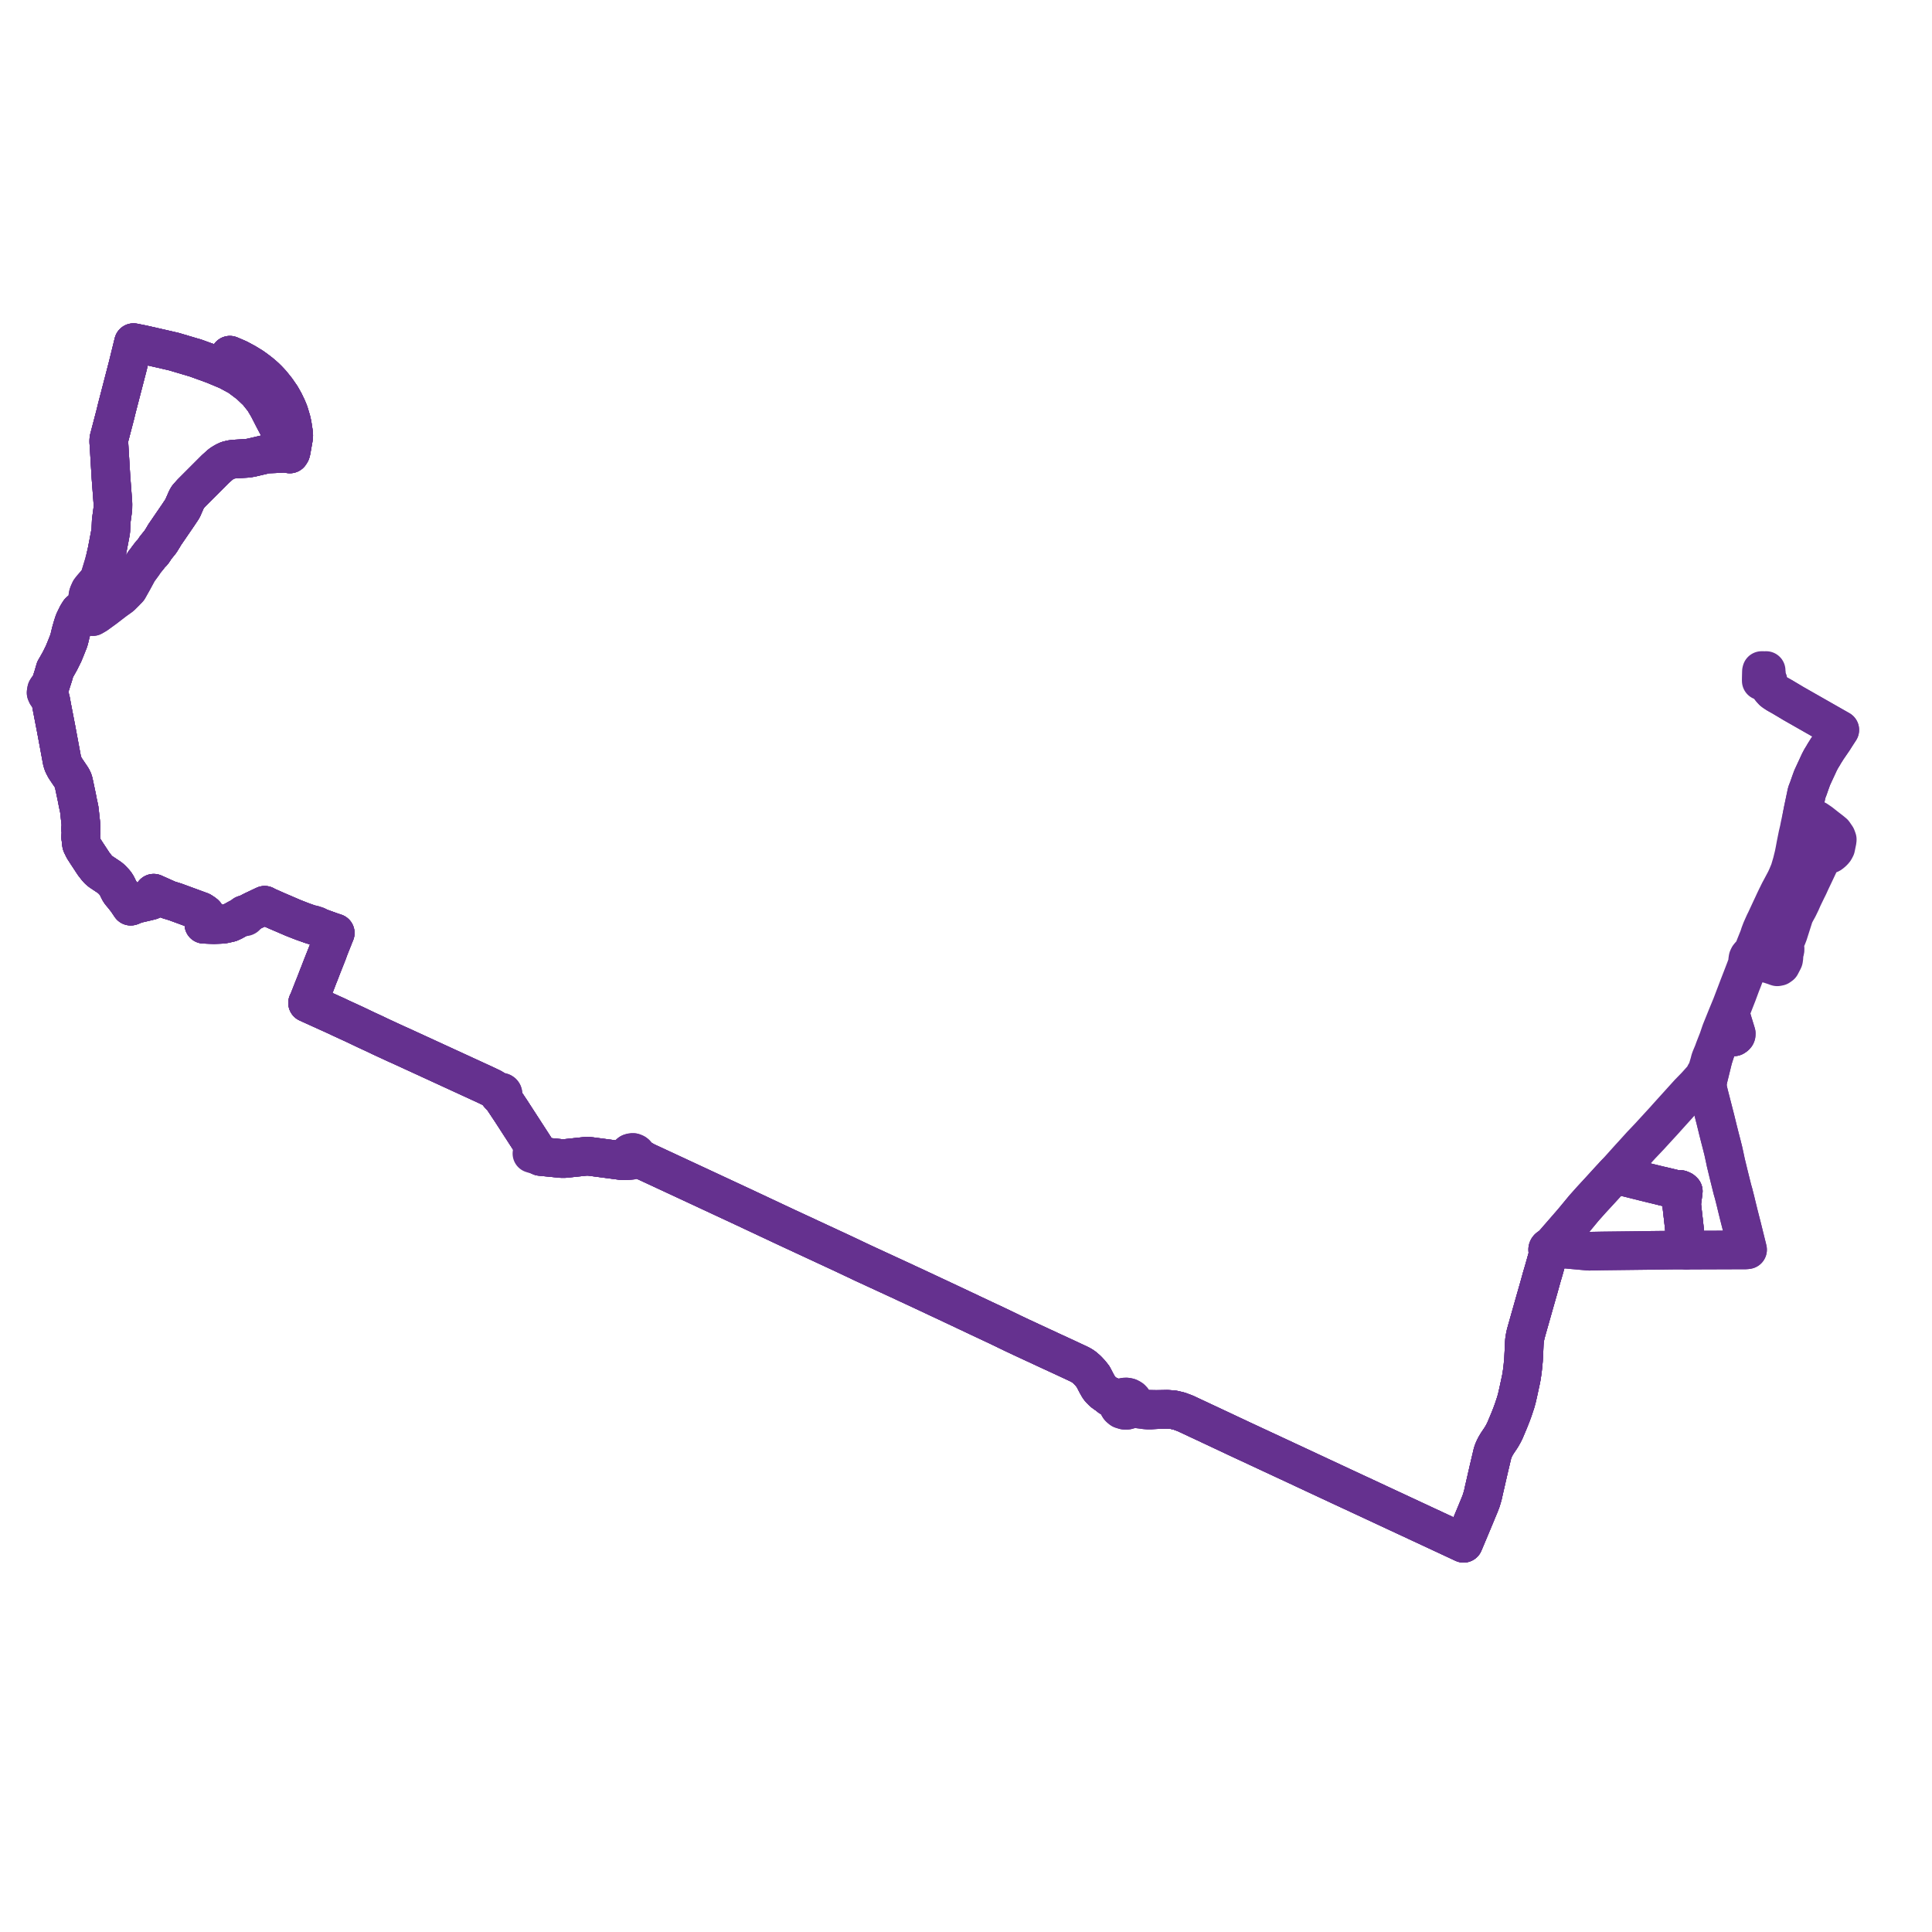    
<svg width="838.14" height="838.14" version="1.1"
     xmlns="http://www.w3.org/2000/svg">

  <title>Plan de ligne</title>
  <desc>Du 2023-09-04 au 9999-01-01</desc>

<path d='M 64.216 241.856 L 64.752 241.163 L 64.973 240.873 L 65.433 240.269 L 66.025 239.764 L 66.629 239.004 L 67.267 237.908 L 69.632 234.969 L 70.083 234.239 L 70.935 232.859 L 71.381 232.074 L 76.765 224.212 L 77.107 223.712 L 78.313 221.907 L 79.156 220.646 L 80.909 216.639 L 81.129 216.245 L 81.447 215.674 L 83.14 213.782 L 93.436 203.482 L 94.411 202.612 L 95.133 201.967 L 95.708 201.435 L 96.585 200.86 L 97.654 200.239 L 98.822 199.703 L 100.296 199.338 L 101.475 199.172 L 105.128 198.952 L 107.446 198.813 L 109.097 198.524 L 114.474 197.261 L 115.783 196.954 L 116.891 196.925 L 119.2 196.835 L 122.557 196.651 L 123.594 196.643 L 124.301 196.709 L 124.575 196.741 L 125.734 196.937 L 126.126 196.332 L 126.312 195.74 L 127.371 189.748 L 127.401 189.055 L 127.423 188.554 L 127.268 187.304 L 127.12 186.406 L 127.027 185.778 L 126.89 184.85 L 126.773 184.156 L 126.57 183.193 L 126.405 182.465 L 125.562 179.613 L 125.199 178.54 L 124.523 176.926 L 123.323 174.416 L 121.909 171.921 L 119.952 169.095 L 117.797 166.401 L 116.133 164.625 L 115.1 163.617 L 113.801 162.453 L 112.479 161.387 L 110.974 160.24 L 109.517 159.197 L 106.619 157.413 L 103.379 155.667 L 103.038 155.521 L 99.731 154.105 L 103.038 155.521 L 103.379 155.667 L 106.619 157.413 L 109.517 159.197 L 110.974 160.24 L 112.479 161.387 L 113.801 162.453 L 115.1 163.617 L 116.133 164.625 L 117.797 166.401 L 119.952 169.095 L 121.909 171.921 L 123.323 174.416 L 124.523 176.926 L 125.199 178.54 L 125.562 179.613 L 126.405 182.465 L 126.57 183.193 L 126.773 184.156 L 126.89 184.85 L 127.027 185.778 L 127.12 186.406 L 127.268 187.304 L 127.423 188.554 L 127.401 189.055 L 127.371 189.748 L 126.312 195.74 L 126.126 196.332 L 125.734 196.937 L 124.575 196.741 L 124.301 196.709 L 123.594 196.643 L 122.557 196.651 L 122.565 196.361 L 122.7 190.815 L 122.708 189.759 L 122.565 188.897 L 122.026 187.907 L 121.492 186.574 L 118.923 181.755 L 116.409 176.844 L 114.445 173.518 L 111.672 170.034 L 108.205 166.746 L 106.799 165.677 L 103.671 163.332 L 98.868 160.744 L 92.753 158.192 L 85.01 155.379 L 75.467 152.546 L 69.851 151.249 L 62.093 149.486 L 57.922 148.648 L 56.427 154.739 L 55.403 158.908 L 50.75 176.832 L 49.958 180.071 L 47.439 189.7 L 47.308 190.162 L 47.24 190.498 L 47.191 191.115 L 47.187 191.735 L 47.286 192.929 L 47.85 202.317 L 48.093 206.351 L 48.131 206.986 L 48.149 207.234 L 48.88 216.893 L 48.956 217.928 L 48.988 218.83 L 48.952 220.802 L 48.688 222.781 L 48.262 225.907 L 48.062 230.261 L 47.931 231.018 L 47.684 232.425 L 47.404 233.869 L 46.686 237.622 L 46.409 239.069 L 45.807 241.702 L 45.143 244.171 L 45.006 244.71 L 44.884 245.114 L 43.67 249.111 L 43.465 249.849 L 43.137 250.624 L 42.506 252.112 L 41.505 253.171 L 39.932 254.993 L 39.056 256.102 L 38.365 257.629 L 38.172 258.334 L 38.098 258.966 L 38.002 260.015 L 37.81 260.742 L 37.571 261.791 L 37.198 262.447 L 37.044 262.718 L 36.037 263.888 L 35.656 264.329 L 35.047 264.804 L 34.576 265.254 L 34.456 265.341 L 34.072 265.946 L 33.811 266.359 L 33.6 266.691 L 32.909 268.085 L 32.258 269.43 L 31.994 270.116 L 31.388 272.016 L 30.883 273.798 L 30.742 274.294 L 30.23 276.438 L 30.125 276.877 L 30.072 277.098 L 30.043 277.198 L 29.922 277.625 L 29.84 277.912 L 29.813 278.008 L 28.752 280.691 L 27.842 282.927 L 27.603 283.515 L 26.021 286.702 L 25.496 287.645 L 25.28 288.028 L 24.871 288.76 L 23.913 290.414 L 23.157 293.038 L 21.816 297.236 L 21.772 297.4 L 20.65 298.573 L 20.355 299.034 L 20.219 299.245 L 20.086 299.816 L 20 300.522 L 20.162 300.843 L 20.311 301.234 L 21.13 302.323 L 21.711 302.944 L 21.995 303.843 L 22.586 307.073 L 23.449 311.533 L 24.251 315.673 L 24.392 316.401 L 26.932 330.042 L 27.251 331.138 L 27.598 331.909 L 28.316 333.265 L 31.033 337.292 L 31.511 338.153 L 31.875 339.07 L 33.221 345.43 L 33.574 347.165 L 33.718 347.989 L 33.948 349.06 L 34.074 349.622 L 34.236 350.394 L 34.432 351.389 L 34.448 351.641 L 34.48 351.932 L 35.056 357.165 L 35.076 357.525 L 35.067 358.439 L 35.146 358.612 L 35.148 358.834 L 35.149 359.075 L 34.977 359.307 L 34.981 359.592 L 34.986 359.873 L 35.061 360.075 L 35.106 361.799 L 34.99 362.674 L 34.999 363.285 L 35.087 363.547 L 35.14 364.193 L 35.27 365.753 L 35.425 366.342 L 36.312 368.145 L 37.428 369.885 L 38.842 372.034 L 39.183 372.554 L 40.655 374.791 L 42.136 376.692 L 42.83 377.421 L 43.598 378.069 L 47.543 380.7 L 48.379 381.382 L 49.833 382.942 L 50.327 383.621 L 50.749 384.332 L 51.42 385.745 L 51.958 386.773 L 52.522 387.521 L 52.695 387.719 L 53.025 388.092 L 54.941 390.5 L 56.701 393.104 L 57.071 393 L 58.709 392.244 L 63.795 391.065 L 65.509 390.635 L 65.809 390.474 L 66.083 390.256 L 66.338 389.905 L 66.448 389.556 L 66.68 387.495 L 73.172 390.399 L 74.442 390.771 L 76.082 391.282 L 87.231 395.375 L 88.628 396.293 L 89.046 396.68 L 89.103 397.239 L 88.87 398.624 L 88.573 400.488 L 88.435 400.949 L 90.91 401.049 L 92.779 401.105 L 94.463 401.049 L 95.981 400.992 L 96.609 400.921 L 97.278 400.845 L 99.827 400.259 L 101.136 399.658 L 103.456 398.371 L 104.939 397.717 L 105.324 397.566 L 105.648 397.423 L 105.727 397.541 L 105.841 397.637 L 105.981 397.704 L 106.137 397.737 L 106.299 397.734 L 106.453 397.694 L 106.589 397.621 L 106.697 397.521 L 106.772 397.394 L 106.801 397.254 L 106.783 397.112 L 106.719 396.981 L 106.614 396.87 L 106.826 396.683 L 107.297 396.392 L 109.961 395.018 L 110.778 394.644 L 114.276 392.986 L 114.825 392.725 L 115.754 393.232 L 118.937 394.637 L 120.098 395.16 L 123.042 396.413 L 127.12 398.174 L 127.192 398.206 L 130.976 399.687 L 131.18 399.764 L 133.091 400.44 L 134.835 401.054 L 135.289 401.213 L 137.613 401.985 L 140.342 402.969 L 143.918 404.258 L 145.431 404.749 L 145.279 405.113 L 144.92 405.971 L 144.49 407.088 L 142.912 411.017 L 142.066 413.346 L 141.597 414.529 L 140.116 418.266 L 139.782 419.11 L 138.447 422.577 L 138.141 423.311 L 136.915 426.506 L 136.857 426.656 L 135.949 428.91 L 134.097 433.633 L 133.864 434.321 L 133.439 435.084 L 134.2 435.413 L 134.638 435.624 L 135.198 435.878 L 137.423 436.886 L 142.61 439.236 L 146.189 440.858 L 147.679 441.576 L 148.526 441.965 L 153.803 444.39 L 155.098 445.008 L 159.086 446.91 L 160.105 447.375 L 161.842 448.18 L 162.617 448.537 L 165.314 449.831 L 169.341 451.693 L 172.144 452.989 L 173.606 453.632 L 173.833 453.736 L 181.317 457.172 L 183.766 458.296 L 185.7 459.187 L 186.272 459.451 L 187.579 460.053 L 188.935 460.676 L 192.452 462.293 L 201.112 466.275 L 210.63 470.654 L 213.537 472.053 L 214.312 472.563 L 215.678 473.667 L 216.388 474.46 L 216.403 474.699 L 216.504 474.923 L 216.684 475.108 L 216.922 475.238 L 217.197 475.299 L 217.915 476.275 L 221.169 481.17 L 221.774 482.076 L 223.61 484.916 L 224.875 486.873 L 225.238 487.435 L 225.748 488.226 L 226.25 488.993 L 230.616 495.741 L 231.884 497.701 L 233.619 500.382 L 234.144 501.194 L 234.466 501.687 L 243.635 502.599 L 245.083 502.59 L 250.839 501.976 L 253.92 501.647 L 255.152 501.605 L 256.411 501.734 L 258.552 502.017 L 263.539 502.676 L 269.586 503.475 L 271.285 503.493 L 272.852 503.498 L 273.741 503.393 L 274.821 502.918 L 275.286 502.834 L 275.609 502.677 L 276.747 502.905 L 279.902 503.836 L 285.84 506.596 L 290.803 508.903 L 305.088 515.548 L 323.297 524.034 L 341.444 532.557 L 365.657 543.799 L 374.415 547.951 L 392.684 556.382 L 393.035 556.565 L 396.408 558.116 L 412.735 565.772 L 422.583 570.42 L 426.976 572.493 L 432.845 575.243 L 439.259 578.347 L 443.051 580.139 L 456.624 586.441 L 460.545 588.231 L 461.374 588.607 L 462.646 589.204 L 468.743 592.071 L 470.156 592.965 L 471.609 594.225 L 472.964 595.652 L 474.217 597.227 L 475.705 600.089 L 476.672 601.81 L 477.211 602.535 L 478.523 603.862 L 479.984 604.914 L 480.59 605.225 L 481.366 606.036 L 484.069 607.664 L 484.582 608.038 L 485.051 608.385 L 484.99 608.898 L 485.038 609.412 L 485.192 609.911 L 485.56 610.53 L 486.092 611.056 L 486.557 611.389 L 487.818 611.776 L 488.944 611.783 L 490.011 611.479 L 490.471 611.245 L 491.034 611.162 L 491.806 611.06 L 492.302 611.038 L 492.903 611.09 L 494.538 611.328 L 496.953 611.642 L 497.806 611.725 L 499.125 611.741 L 503.018 611.443 L 506.388 611.38 L 508.769 611.552 L 509.228 611.618 L 511.623 612.192 L 514.213 613.16 L 526.778 619.044 L 538.354 624.488 L 561.882 635.443 L 581.797 644.745 L 591.588 649.297 L 622.726 663.807 L 633.476 668.817 L 634.927 669.493 L 635.436 668.282 L 635.487 668.16 L 636.722 665.22 L 637.889 662.442 L 640.036 657.303 L 641.15 654.597 L 641.839 652.954 L 642.53 651.167 L 643.024 649.555 L 643.396 648.175 L 643.792 646.32 L 644.089 645.063 L 644.433 643.563 L 645.821 637.492 L 647.495 630.412 L 647.878 629.293 L 648.336 628.295 L 648.748 627.47 L 649.498 626.201 L 651.307 623.498 L 652.167 621.997 L 652.877 620.58 L 654.254 617.303 L 654.725 616.18 L 655.746 613.597 L 656.461 611.635 L 657.533 608.411 L 658.06 606.507 L 658.665 603.842 L 659.839 598.423 L 660.082 597.121 L 660.127 596.814 L 660.426 594.801 L 660.656 592.805 L 660.928 589.902 L 661.117 586.202 L 661.247 583.077 L 661.357 581.543 L 661.594 580.066 L 661.887 578.681 L 662.402 576.828 L 665.83 564.718 L 667.584 558.58 L 668.807 554.17 L 669.71 551.11 L 670.887 546.932 L 671.175 545.907 L 671.538 544.712 L 671.759 544.143 L 672.008 543.618 L 672.269 543.207 L 672.575 543.273 L 672.892 543.278 L 673.2 543.22 L 673.485 543.104 L 673.724 542.938 L 673.912 542.731 L 674.039 542.494 L 674.099 542.238 L 674.088 541.978 L 674.006 541.726 L 673.858 541.495 L 673.651 541.3 L 673.397 541.15 L 673.109 541.053 L 673.411 540.267 L 673.774 539.759 L 679.289 533.426 L 682.203 530.07 L 682.65 529.537 L 686.502 524.878 L 686.935 524.356 L 686.935 524.356 L 687.205 524.034 L 690.388 520.467 L 694.076 516.467 L 696.007 514.353 L 696.558 513.749 L 696.782 513.497 L 698.836 511.255 L 700.343 509.655 L 700.58 509.399 L 701.028 509.628 L 707.131 511.113 L 713.94 512.817 L 716.423 513.421 L 719.305 514.123 L 725.176 515.525 L 726.21 515.776 L 727.189 515.991 L 728.943 516.032 L 729.766 516.386 L 729.978 516.57 L 730.244 516.818 L 729.574 521.923 L 729.614 523.146 L 729.882 525.483 L 730.447 530.416 L 731.3 538.428 L 731.605 541.982 L 731.623 542.192 L 731.637 542.312 L 732.538 542.319 L 752.283 542.251 L 757.433 542.233 L 758.13 542.139 L 757.749 540.582 L 757.595 539.961 L 755.608 531.94 L 755.006 529.598 L 754.379 527.137 L 753.756 524.604 L 753.409 523.195 L 753.244 522.502 L 753.086 521.839 L 752.863 520.921 L 752.07 517.786 L 751.551 515.979 L 749.93 509.461 L 748.669 504.245 L 748.423 503.043 L 747.633 499.399 L 747.593 499.238 L 747.489 498.791 L 747.203 497.691 L 746.987 496.803 L 746.129 493.503 L 745.294 490.184 L 745.127 489.501 L 744.412 486.576 L 744.196 485.692 L 743.87 484.418 L 743.397 482.575 L 742.845 480.419 L 741.417 474.867 L 740.902 472.715 L 740.699 471.132 L 740.715 470.423 L 740.741 469.746 L 740.838 469.014 L 741.168 467.466 L 741.227 467.22 L 741.584 465.792 L 742.668 461.363 L 742.709 461.176 L 742.952 460.21 L 743.091 459.646 L 743.257 459.044 L 743.985 456.749 L 744.087 456.453 L 744.415 455.51 L 744.707 454.711 L 746.029 451.08 L 746.568 450.616 L 746.73 450.213 L 747.215 449.328 L 747.444 448.953 L 748.224 449.089 L 749.422 449.339 L 751.655 449.805 L 752.252 449.792 L 752.797 449.451 L 753.082 449.143 L 753.187 448.897 L 753.218 448.349 L 752.352 445.526 L 751.557 442.934 L 751.465 442.404 L 751.263 441.855 L 751.082 441.502 L 750.647 441.021 L 750.012 440.626 L 750.377 439.68 L 751.223 437.529 L 752.812 433.465 L 753.198 432.478 L 753.3 432.203 L 753.482 431.756 L 753.708 431.179 L 755.204 427.147 L 755.8 425.636 L 756.221 424.535 L 757.308 421.621 L 758.759 417.736 L 759.59 417.059 L 759.673 416.982 L 760.298 416.64 L 767.407 418.206 L 769.758 418.977 L 770.66 419.311 L 770.999 419.421 L 771.782 419.269 L 772.515 418.749 L 773.641 416.594 L 773.756 416.315 L 773.926 415.099 L 773.91 414.486 L 773.875 413.341 L 774.121 412.999 L 774.263 412.674 L 774.368 412.285 L 774.409 411.89 L 774.386 411.448 L 774.188 410.938 L 773.926 410.255 L 773.912 409.637 L 774.107 409.015 L 775.26 406.511 L 775.799 405.123 L 776.202 403.856 L 777.141 400.903 L 778.22 397.513 L 778.54 396.721 L 778.773 396.257 L 778.966 395.886 L 779.157 395.518 L 779.626 394.677 L 779.835 394.292 L 780.074 393.87 L 780.418 393.168 L 780.538 392.923 L 781.306 391.341 L 781.816 390.171 L 782.13 389.45 L 783.893 385.806 L 784.148 385.305 L 784.435 384.729 L 784.7 384.18 L 785.515 382.382 L 786.961 379.341 L 787.505 378.198 L 787.536 378.132 L 789.461 374.039 L 790.564 371.708 L 790.774 371.222 L 790.98 370.999 L 791.223 370.821 L 791.584 370.774 L 791.919 370.619 L 792.445 370.616 L 793.495 370.609 L 793.827 370.528 L 794.01 370.443 L 794.209 370.32 L 795.111 369.566 L 795.738 368.894 L 795.914 368.643 L 796.381 367.757 L 797.018 364.631 L 797.04 364.16 L 796.637 363.05 L 795.484 361.375 L 795.181 361.136 L 794.655 360.688 L 794.126 360.263 L 792.343 358.894 L 789.84 356.917 L 788.432 355.953 L 788.081 355.713 L 785.653 354.96 L 782.348 354.174 L 781.693 354.017 L 781.866 353.176 L 782.119 351.864 L 782.984 347.747 L 783.024 347.555 L 783.354 345.991 L 783.793 343.914 L 783.965 343.422 L 784.485 342.095 L 785.355 339.602 L 786.19 337.295 L 786.347 336.98 L 787.79 333.86 L 788.053 333.294 L 789.267 330.672 L 790.091 329.102 L 790.899 327.803 L 791.02 327.608 L 791.188 327.272 L 791.508 326.744 L 792.206 325.645 L 792.618 324.976 L 792.83 324.666 L 795.118 321.32 L 795.442 320.847 L 796.545 319.104 L 797.572 317.522 L 798.14 316.65 L 797.934 316.533 L 797.629 316.366 L 778.12 305.252 L 777.969 305.165 L 777.785 305.059 L 777.553 304.916 L 777.288 304.751 L 773.858 302.71 L 773.363 302.408 L 770.94 301.048 L 769.704 300.242 L 769.102 299.781 L 768.205 298.787 L 767.699 298.087 L 767.203 296.968 L 766.975 295.389 L 766.258 295.003 L 766.233 292.525 L 766.233 292.525' fill='transparent' stroke='#65318F' stroke-linecap='round' stroke-linejoin='round' stroke-width='16.763'/><path d='M 766.233 292.525 L 766.233 292.525 L 766.213 291.662 L 766.191 290.893 L 765.929 290.904 L 765.063 290.901 L 764.238 290.892 L 764.147 291.247 L 764.131 291.843 L 764.075 294.013 L 764.07 294.375 L 764.066 294.986 L 764.066 295.167 L 764.071 295.386 L 764.708 295.385 L 765.449 295.386 L 765.795 295.387 L 766.293 295.388 L 766.975 295.389 L 767.203 296.968 L 767.558 297.769 L 767.699 298.087 L 768.205 298.787 L 769.102 299.781 L 769.704 300.242 L 770.94 301.048 L 773.363 302.408 L 773.858 302.71 L 777.288 304.751 L 777.553 304.916 L 777.785 305.059 L 777.969 305.165 L 778.12 305.252 L 795.005 314.872 L 797.629 316.366 L 797.934 316.533 L 798.14 316.65 L 797.572 317.522 L 796.545 319.104 L 795.442 320.847 L 795.118 321.32 L 792.83 324.666 L 792.618 324.976 L 792.206 325.645 L 791.508 326.744 L 791.188 327.272 L 791.02 327.608 L 790.899 327.803 L 790.091 329.102 L 789.267 330.672 L 788.053 333.294 L 787.79 333.86 L 786.347 336.98 L 786.19 337.295 L 785.355 339.602 L 784.485 342.095 L 783.965 343.422 L 783.793 343.914 L 783.354 345.991 L 783.024 347.555 L 782.984 347.747 L 782.119 351.864 L 781.866 353.176 L 781.693 354.017 L 781.504 354.905 L 780.719 358.579 L 780.527 359.641 L 779.921 362.21 L 779.038 366.602 L 778.624 368.856 L 778.241 370.782 L 777.38 374.273 L 776.379 377.671 L 775.358 380.13 L 774.696 381.585 L 774.513 381.952 L 772.469 385.794 L 772.289 386.134 L 772 386.653 L 771.451 387.76 L 771.129 388.429 L 770.801 389.071 L 770.088 390.557 L 769.987 390.767 L 769.813 391.132 L 769.011 392.875 L 768.261 394.463 L 766.017 399.298 L 765.803 399.728 L 765.53 400.266 L 765.419 400.498 L 764.878 401.706 L 764.131 403.398 L 763.454 405.178 L 763.249 405.847 L 762.929 406.775 L 761.485 410.347 L 760.662 412.496 L 760.292 413.115 L 759.936 413.502 L 759.558 413.958 L 759.375 414.13 L 759.041 414.489 L 758.64 414.987 L 758.322 415.66 L 758.255 416.075 L 758.21 416.397 L 758.136 416.921 L 758.142 417.612 L 758.003 418.249 L 757.233 420.325 L 756.497 422.249 L 755.648 424.447 L 754.366 427.747 L 754.295 427.932 L 753.185 430.863 L 753.111 431.057 L 752.881 431.656 L 752.737 432.033 L 751.155 436.185 L 749.251 440.802 L 748.991 441.447 L 748.65 442.291 L 747.207 445.861 L 746.69 447.135 L 746.455 447.783 L 746.167 448.613 L 746.924 448.784 L 747.444 448.953 L 748.224 449.089 L 749.422 449.339 L 751.204 449.71 L 751.655 449.805 L 752.252 449.792 L 752.797 449.451 L 753.082 449.143 L 753.187 448.897 L 753.218 448.349 L 751.724 443.479 L 751.557 442.934 L 751.236 442.511 L 750.849 442.026 L 750.447 441.82 L 749.651 441.604 L 748.991 441.447 L 748.65 442.291 L 747.207 445.861 L 746.69 447.135 L 746.455 447.783 L 746.167 448.613 L 745.613 450.257 L 745.414 450.85 L 743.937 454.616 L 743.666 455.33 L 743.274 456.439 L 742.195 459.021 L 741.904 459.829 L 741.589 461.066 L 741.535 461.274 L 740.713 464.003 L 740.63 464.278 L 740.182 465.344 L 739.711 465.929 L 739.358 466.772 L 739.085 467.284 L 738.261 468.222 L 736.876 469.762 L 736.011 470.725 L 735.739 471.019 L 735.328 471.461 L 734.657 472.148 L 734.002 472.818 L 732.945 473.899 L 732.635 474.217 L 731.974 474.948 L 725.716 481.87 L 725.294 482.337 L 722.957 484.925 L 722.192 485.797 L 716.444 492.059 L 715.854 492.714 L 715.427 493.164 L 712.565 496.185 L 712.034 496.73 L 709.891 499.103 L 708.235 500.937 L 708.021 501.161 L 706.881 502.403 L 702.533 507.244 L 702.318 507.482 L 702.033 507.791 L 701.122 508.762 L 700.58 509.399 L 701.028 509.628 L 707.131 511.113 L 709.397 511.68 L 713.94 512.817 L 719.305 514.123 L 725.176 515.525 L 726.21 515.776 L 727.189 515.991 L 728.943 516.032 L 729.766 516.386 L 729.978 516.57 L 730.244 516.818 L 729.574 521.923 L 729.614 523.146 L 730.447 530.416 L 731.3 538.428 L 731.605 541.982 L 731.623 542.192 L 731.637 542.312 L 727.225 542.301 L 701.456 542.61 L 695.117 542.686 L 689.263 542.802 L 680.029 541.965 L 675.801 541.63 L 674.665 541.644 L 674.006 541.726 L 673.858 541.495 L 673.651 541.3 L 673.397 541.15 L 673.109 541.053 L 672.807 541.014 L 672.503 541.034 L 672.211 541.11 L 671.949 541.241 L 671.727 541.417 L 671.558 541.632 L 671.45 541.873 L 671.413 542.085 L 671.423 542.3 L 671.48 542.509 L 671.584 542.706 L 671.764 542.915 L 671.997 543.085 L 672.269 543.207 L 672.008 543.618 L 671.759 544.143 L 671.538 544.712 L 671.175 545.907 L 670.887 546.932 L 669.71 551.11 L 668.807 554.17 L 667.584 558.58 L 665.83 564.718 L 662.402 576.828 L 661.887 578.681 L 661.594 580.066 L 661.357 581.543 L 661.247 583.077 L 661.117 586.202 L 660.928 589.902 L 660.656 592.805 L 660.426 594.801 L 660.127 596.814 L 660.082 597.121 L 659.839 598.423 L 658.665 603.842 L 658.06 606.507 L 657.533 608.411 L 656.461 611.635 L 655.746 613.597 L 654.725 616.18 L 654.254 617.303 L 652.877 620.58 L 652.167 621.997 L 651.307 623.498 L 649.498 626.201 L 648.748 627.47 L 648.336 628.295 L 647.878 629.293 L 647.495 630.412 L 645.821 637.492 L 644.433 643.563 L 644.089 645.063 L 643.792 646.32 L 643.396 648.175 L 643.024 649.555 L 642.53 651.167 L 641.839 652.954 L 641.15 654.597 L 640.036 657.303 L 637.889 662.442 L 636.722 665.22 L 635.487 668.16 L 635.436 668.282 L 634.927 669.493 L 633.476 668.817 L 622.726 663.807 L 591.588 649.297 L 581.797 644.745 L 573.924 641.067 L 561.882 635.443 L 538.354 624.488 L 526.778 619.044 L 514.213 613.16 L 511.623 612.192 L 509.228 611.618 L 508.769 611.552 L 506.388 611.38 L 503.018 611.443 L 499.171 611.369 L 497.549 611.313 L 495.984 611.124 L 494.783 610.824 L 493.87 610.55 L 492.987 610.204 L 492.627 609.97 L 492.266 609.602 L 491.847 609.112 L 491.808 608.778 L 491.769 608.446 L 491.687 608.111 L 491.323 607.434 L 490.751 606.834 L 490.012 606.384 L 489.705 606.261 L 489.385 606.165 L 488.598 606.048 L 487.8 606.089 L 487.025 606.276 L 486.144 606.766 L 485.106 606.795 L 484.437 606.753 L 483.994 606.665 L 483.354 606.428 L 481.819 605.691 L 480.59 605.225 L 479.984 604.914 L 478.523 603.862 L 477.211 602.535 L 476.672 601.81 L 475.705 600.089 L 474.217 597.227 L 472.964 595.652 L 471.609 594.225 L 470.156 592.965 L 469.251 592.392 L 467.867 591.659 L 467.41 591.444 L 443.051 580.139 L 443.051 580.139 L 439.259 578.347 L 432.845 575.243 L 426.976 572.493 L 422.583 570.42 L 412.735 565.772 L 396.408 558.116 L 393.035 556.565 L 392.684 556.382 L 374.415 547.951 L 365.657 543.799 L 341.444 532.557 L 323.297 524.034 L 305.088 515.548 L 290.803 508.903 L 279.902 503.836 L 277.047 502.052 L 276.291 501.464 L 276.199 501.117 L 276.065 500.864 L 275.785 500.53 L 275.493 500.31 L 275.156 500.143 L 274.718 499.991 L 274.419 499.992 L 274.051 500.007 L 273.691 500.08 L 273.354 500.208 L 273.053 500.445 L 272.823 500.736 L 272.672 501.061 L 272.607 501.406 L 272.64 501.853 L 272.591 502.68 L 272.075 503.182 L 271.285 503.493 L 269.586 503.475 L 258.552 502.017 L 256.411 501.734 L 255.152 501.605 L 253.92 501.647 L 250.839 501.976 L 245.083 502.59 L 243.635 502.599 L 234.466 501.687 L 234.144 501.194 L 233.619 500.382 L 230.616 495.741 L 229.899 494.633 L 226.25 488.993 L 225.748 488.226 L 225.238 487.435 L 224.875 486.873 L 223.61 484.916 L 221.774 482.076 L 221.169 481.17 L 217.915 476.275 L 217.926 475.08 L 218.084 474.902 L 218.174 474.692 L 218.188 474.47 L 218.119 474.242 L 217.971 474.042 L 217.758 473.89 L 217.499 473.8 L 217.221 473.78 L 216.949 473.834 L 215.678 473.667 L 214.312 472.563 L 213.537 472.053 L 210.63 470.654 L 201.112 466.275 L 198.169 464.922 L 188.935 460.676 L 187.579 460.053 L 186.272 459.451 L 185.7 459.187 L 183.766 458.296 L 181.317 457.172 L 173.833 453.736 L 173.606 453.632 L 172.144 452.989 L 169.341 451.693 L 165.314 449.831 L 162.617 448.537 L 161.842 448.18 L 160.105 447.375 L 159.086 446.91 L 155.098 445.008 L 153.803 444.39 L 148.526 441.965 L 147.679 441.576 L 146.189 440.858 L 142.61 439.236 L 135.198 435.878 L 134.638 435.624 L 134.2 435.413 L 133.439 435.084 L 133.864 434.321 L 134.097 433.633 L 135.949 428.91 L 136.857 426.656 L 136.915 426.506 L 138.141 423.311 L 138.447 422.577 L 139.782 419.11 L 141.597 414.529 L 142.066 413.346 L 142.912 411.017 L 144.268 407.639 L 144.49 407.088 L 144.92 405.971 L 145.279 405.113 L 145.431 404.749 L 143.918 404.258 L 140.777 403.126 L 137.613 401.985 L 137.387 401.663 L 136.87 401.495 L 136.449 401.363 L 135.807 401.149 L 135.289 401.213 L 134.835 401.054 L 133.091 400.44 L 131.18 399.764 L 130.976 399.687 L 127.192 398.206 L 127.12 398.174 L 125.663 397.545 L 123.042 396.413 L 120.098 395.16 L 118.937 394.637 L 115.754 393.232 L 114.825 392.725 L 112.521 393.817 L 110.778 394.644 L 109.961 395.018 L 107.297 396.392 L 106.826 396.683 L 106.614 396.87 L 106.445 396.776 L 106.247 396.734 L 106.045 396.751 L 105.861 396.823 L 105.716 396.944 L 105.63 397.094 L 105.606 397.259 L 105.648 397.423 L 105.324 397.566 L 104.939 397.717 L 103.456 398.371 L 101.136 399.658 L 99.827 400.259 L 97.278 400.845 L 95.981 400.992 L 94.463 401.049 L 92.779 401.105 L 90.91 401.049 L 88.435 400.949 L 88.573 400.488 L 88.87 398.624 L 89.103 397.239 L 89.046 396.68 L 88.628 396.293 L 87.231 395.375 L 76.082 391.282 L 74.442 390.771 L 73.172 390.399 L 72.449 390.075 L 66.68 387.495 L 66.448 389.556 L 66.338 389.905 L 66.083 390.256 L 65.809 390.474 L 65.509 390.635 L 63.795 391.065 L 61.326 391.638 L 58.709 392.244 L 57.071 393 L 56.701 393.104 L 54.941 390.5 L 53.025 388.092 L 52.695 387.719 L 52.522 387.521 L 51.958 386.773 L 51.42 385.745 L 50.749 384.332 L 50.327 383.621 L 49.833 382.942 L 48.379 381.382 L 47.543 380.7 L 43.598 378.069 L 42.83 377.421 L 42.136 376.692 L 40.655 374.791 L 39.183 372.554 L 38.842 372.034 L 37.428 369.885 L 36.312 368.145 L 35.425 366.342 L 35.27 365.753 L 35.14 364.193 L 35.087 363.547 L 34.999 363.285 L 34.99 362.674 L 35.106 361.799 L 35.061 360.075 L 34.986 359.873 L 34.981 359.592 L 34.977 359.307 L 35.149 359.075 L 35.148 358.834 L 35.146 358.612 L 35.067 358.439 L 35.076 357.525 L 35.056 357.165 L 34.48 351.932 L 34.448 351.641 L 34.432 351.389 L 34.236 350.394 L 34.074 349.622 L 33.948 349.06 L 33.718 347.989 L 33.574 347.165 L 33.221 345.43 L 31.875 339.07 L 31.511 338.153 L 31.033 337.292 L 28.316 333.265 L 27.598 331.909 L 27.251 331.138 L 26.932 330.042 L 24.392 316.401 L 24.251 315.673 L 23.449 311.533 L 22.586 307.073 L 21.995 303.843 L 21.711 302.944 L 21.652 302.342 L 21.262 301.566 L 21.133 301.033 L 21.03 299.977 L 21.18 299.267 L 21.255 298.918 L 21.592 298.149 L 21.772 297.4 L 21.816 297.236 L 23.157 293.038 L 23.913 290.414 L 24.871 288.76 L 25.28 288.028 L 25.496 287.645 L 26.021 286.702 L 27.603 283.515 L 27.842 282.927 L 28.752 280.691 L 29.813 278.008 L 29.84 277.912 L 29.922 277.625 L 30.043 277.198 L 30.072 277.098 L 30.125 276.877 L 30.23 276.438 L 30.742 274.294 L 30.883 273.798 L 31.388 272.016 L 31.994 270.116 L 32.258 269.43 L 32.909 268.085 L 33.6 266.691 L 33.811 266.359 L 34.072 265.946 L 34.456 265.341 L 34.856 265.212 L 35.22 265.064 L 35.43 265.022 L 35.751 264.991 L 36.216 265.043 L 36.728 265.324 L 36.943 265.431 L 39.522 266.901 L 40.191 267.498 L 41.81 266.559 L 45.431 263.931 L 49.759 260.608 L 52.506 258.639 L 54.308 256.843 L 54.677 256.455 L 55.683 255.423 L 57.808 251.639 L 59.337 248.809 L 59.876 247.771 L 62.227 244.568 L 62.647 243.845 L 62.885 243.579 L 63.467 242.826 L 63.866 242.309 L 64.752 241.163 L 64.973 240.873 L 65.433 240.269 L 66.025 239.764 L 66.629 239.004 L 67.267 237.908 L 69.632 234.969 L 70.935 232.859 L 71.381 232.074 L 76.765 224.212 L 77.107 223.712 L 78.313 221.907 L 79.156 220.646 L 80.909 216.639 L 81.447 215.674 L 83.14 213.782 L 93.436 203.482 L 94.411 202.612 L 95.133 201.967 L 95.708 201.435 L 96.585 200.86 L 97.654 200.239 L 98.822 199.703 L 100.296 199.338 L 101.475 199.172 L 105.128 198.952 L 107.446 198.813 L 109.097 198.524 L 114.474 197.261 L 115.783 196.954 L 116.891 196.925 L 119.2 196.835 L 122.557 196.651 L 123.594 196.643 L 124.301 196.709 L 124.575 196.741 L 125.734 196.937 L 126.126 196.332 L 126.312 195.74 L 127.371 189.748 L 127.401 189.055 L 127.423 188.554 L 127.268 187.304 L 127.12 186.406 L 127.027 185.778 L 126.89 184.85 L 126.773 184.156 L 126.57 183.193 L 126.405 182.465 L 125.562 179.613 L 125.199 178.54 L 124.523 176.926 L 123.323 174.416 L 121.909 171.921 L 119.952 169.095 L 117.797 166.401 L 116.133 164.625 L 115.1 163.617 L 113.801 162.453 L 112.479 161.387 L 110.974 160.24 L 109.517 159.197 L 106.619 157.413 L 103.379 155.667 L 103.038 155.521 L 99.713 154.097 L 103.038 155.521 L 103.379 155.667 L 106.619 157.413 L 109.517 159.197 L 110.974 160.24 L 112.479 161.387 L 113.801 162.453 L 115.1 163.617 L 116.133 164.625 L 117.797 166.401 L 119.952 169.095 L 121.909 171.921 L 123.323 174.416 L 124.523 176.926 L 125.199 178.54 L 125.562 179.613 L 126.405 182.465 L 126.57 183.193 L 126.773 184.156 L 126.89 184.85 L 127.027 185.778 L 127.12 186.406 L 127.268 187.304 L 127.423 188.554 L 127.401 189.055 L 127.371 189.748 L 126.312 195.74 L 126.126 196.332 L 125.734 196.937 L 124.575 196.741 L 124.301 196.709 L 123.594 196.643 L 122.557 196.651 L 122.565 196.361 L 122.7 190.815 L 122.708 189.759 L 122.565 188.897 L 122.026 187.907 L 121.492 186.574 L 118.923 181.755 L 117.415 178.81 L 116.409 176.844 L 114.445 173.518 L 111.672 170.034 L 108.205 166.746 L 106.799 165.677 L 103.671 163.332 L 98.868 160.744 L 92.753 158.192 L 85.01 155.379 L 75.467 152.546 L 69.851 151.249 L 62.093 149.486 L 57.922 148.648 L 56.298 155.265 L 55.403 158.908 L 50.75 176.832 L 49.958 180.071 L 47.439 189.7 L 47.308 190.162 L 47.24 190.498 L 47.191 191.115 L 47.187 191.735 L 47.286 192.929 L 47.85 202.317 L 48.093 206.351 L 48.131 206.986 L 48.149 207.234 L 48.88 216.893 L 48.956 217.928 L 48.988 218.83 L 48.952 220.802 L 48.688 222.781 L 48.262 225.907 L 48.062 230.261 L 47.931 231.018 L 47.684 232.425 L 47.404 233.869 L 46.686 237.622 L 46.409 239.069 L 45.807 241.702 L 45.807 241.702' fill='transparent' stroke='#65318F' stroke-linecap='round' stroke-linejoin='round' stroke-width='16.763'/><path d='M 64.285 241.768 L 64.752 241.163 L 64.973 240.873 L 65.433 240.269 L 66.025 239.764 L 66.629 239.004 L 67.267 237.908 L 69.632 234.969 L 70.935 232.859 L 71.381 232.074 L 72.983 229.735 L 76.765 224.212 L 77.107 223.712 L 78.313 221.907 L 79.156 220.646 L 80.909 216.639 L 81.447 215.674 L 83.14 213.782 L 93.436 203.482 L 94.411 202.612 L 95.133 201.967 L 95.708 201.435 L 96.585 200.86 L 97.654 200.239 L 98.822 199.703 L 100.296 199.338 L 101.475 199.172 L 105.128 198.952 L 107.446 198.813 L 109.097 198.524 L 114.474 197.261 L 115.783 196.954 L 116.891 196.925 L 119.2 196.835 L 122.557 196.651 L 123.594 196.643 L 124.301 196.709 L 124.575 196.741 L 125.734 196.937 L 126.126 196.332 L 126.312 195.74 L 127.371 189.748 L 127.401 189.055 L 127.423 188.554 L 127.268 187.304 L 127.12 186.406 L 127.027 185.778 L 126.89 184.85 L 126.773 184.156 L 126.57 183.193 L 126.405 182.465 L 125.562 179.613 L 125.199 178.54 L 124.523 176.926 L 123.323 174.416 L 121.909 171.921 L 119.952 169.095 L 117.797 166.401 L 116.133 164.625 L 115.1 163.617 L 113.801 162.453 L 112.479 161.387 L 110.974 160.24 L 109.517 159.197 L 106.619 157.413 L 103.379 155.667 L 103.038 155.521 L 99.712 154.097 L 103.038 155.521 L 103.379 155.667 L 106.619 157.413 L 109.517 159.197 L 110.974 160.24 L 112.479 161.387 L 113.801 162.453 L 115.1 163.617 L 116.133 164.625 L 117.797 166.401 L 119.952 169.095 L 121.909 171.921 L 123.323 174.416 L 124.523 176.926 L 125.199 178.54 L 125.562 179.613 L 126.405 182.465 L 126.57 183.193 L 126.773 184.156 L 126.89 184.85 L 127.027 185.778 L 127.12 186.406 L 127.268 187.304 L 127.423 188.554 L 127.401 189.055 L 127.371 189.748 L 126.312 195.74 L 126.126 196.332 L 125.734 196.937 L 124.575 196.741 L 124.301 196.709 L 123.594 196.643 L 122.557 196.651 L 122.565 196.361 L 122.7 190.815 L 122.708 189.759 L 122.565 188.897 L 122.026 187.907 L 121.492 186.574 L 118.923 181.755 L 116.409 176.844 L 114.445 173.518 L 111.672 170.034 L 108.205 166.746 L 106.799 165.677 L 103.671 163.332 L 98.868 160.744 L 92.753 158.192 L 85.01 155.379 L 79.786 153.828 L 75.467 152.546 L 69.851 151.249 L 62.093 149.486 L 57.922 148.648 L 56.778 153.308 L 55.403 158.908 L 50.75 176.832 L 49.958 180.071 L 47.79 188.357 L 47.439 189.7 L 47.308 190.162 L 47.24 190.498 L 47.191 191.115 L 47.187 191.735 L 47.286 192.929 L 47.85 202.317 L 48.093 206.351 L 48.131 206.986 L 48.149 207.234 L 48.88 216.893 L 48.956 217.928 L 48.988 218.83 L 48.952 220.802 L 48.688 222.781 L 48.262 225.907 L 48.062 230.261 L 47.931 231.018 L 47.684 232.425 L 47.404 233.869 L 46.686 237.622 L 46.409 239.069 L 45.807 241.702 L 45.143 244.171 L 45.006 244.71 L 44.884 245.114 L 43.67 249.111 L 43.465 249.849 L 43.137 250.624 L 42.506 252.112 L 41.505 253.171 L 39.932 254.993 L 39.056 256.102 L 38.365 257.629 L 38.172 258.334 L 38.098 258.966 L 38.002 260.015 L 37.81 260.742 L 37.571 261.791 L 37.198 262.447 L 37.044 262.718 L 36.037 263.888 L 35.656 264.329 L 35.047 264.804 L 34.576 265.254 L 34.456 265.341 L 34.072 265.946 L 33.811 266.359 L 33.6 266.691 L 32.909 268.085 L 32.258 269.43 L 31.994 270.116 L 31.388 272.016 L 30.883 273.798 L 30.742 274.294 L 30.23 276.438 L 30.125 276.877 L 30.072 277.098 L 30.043 277.198 L 29.922 277.625 L 29.84 277.912 L 29.813 278.008 L 28.752 280.691 L 27.842 282.927 L 27.603 283.515 L 26.021 286.702 L 25.496 287.645 L 25.28 288.028 L 24.871 288.76 L 23.913 290.414 L 23.157 293.038 L 21.816 297.236 L 21.772 297.4 L 20.65 298.573 L 20.355 299.034 L 20.219 299.245 L 20.086 299.816 L 20 300.522 L 20.162 300.843 L 20.311 301.234 L 21.13 302.323 L 21.711 302.944 L 21.995 303.843 L 22.586 307.073 L 23.449 311.533 L 24.251 315.673 L 24.392 316.401 L 25.597 322.871 L 26.932 330.042 L 27.251 331.138 L 27.598 331.909 L 28.316 333.265 L 31.033 337.292 L 31.511 338.153 L 31.875 339.07 L 33.221 345.43 L 33.574 347.165 L 33.718 347.989 L 33.948 349.06 L 34.074 349.622 L 34.236 350.394 L 34.432 351.389 L 34.448 351.641 L 34.48 351.932 L 35.056 357.165 L 35.076 357.525 L 35.067 358.439 L 35.146 358.612 L 35.148 358.834 L 35.149 359.075 L 34.977 359.307 L 34.981 359.592 L 34.986 359.873 L 35.061 360.075 L 35.106 361.799 L 34.99 362.674 L 34.999 363.285 L 35.087 363.547 L 35.14 364.193 L 35.27 365.753 L 35.425 366.342 L 36.312 368.145 L 37.428 369.885 L 38.842 372.034 L 39.183 372.554 L 40.655 374.791 L 42.136 376.692 L 42.83 377.421 L 43.598 378.069 L 47.543 380.7 L 48.379 381.382 L 49.833 382.942 L 50.327 383.621 L 50.749 384.332 L 51.42 385.745 L 51.958 386.773 L 52.522 387.521 L 52.695 387.719 L 53.025 388.092 L 54.941 390.5 L 56.701 393.104 L 57.071 393 L 58.709 392.244 L 63.795 391.065 L 65.509 390.635 L 65.809 390.474 L 66.083 390.256 L 66.338 389.905 L 66.448 389.556 L 66.68 387.495 L 73.172 390.399 L 74.442 390.771 L 76.082 391.282 L 81.954 393.437 L 87.231 395.375 L 88.628 396.293 L 89.046 396.68 L 89.103 397.239 L 88.87 398.624 L 88.573 400.488 L 88.435 400.949 L 90.91 401.049 L 92.779 401.105 L 94.463 401.049 L 95.981 400.992 L 97.278 400.845 L 99.827 400.259 L 101.136 399.658 L 103.456 398.371 L 104.939 397.717 L 105.324 397.566 L 105.648 397.423 L 105.606 397.259 L 105.63 397.094 L 105.716 396.944 L 105.861 396.823 L 106.045 396.751 L 106.247 396.734 L 106.445 396.776 L 106.614 396.87 L 106.826 396.683 L 107.297 396.392 L 109.961 395.018 L 110.778 394.644 L 114.825 392.725 L 115.754 393.232 L 118.937 394.637 L 120.098 395.16 L 123.042 396.413 L 127.12 398.174 L 127.192 398.206 L 130.976 399.687 L 131.18 399.764 L 133.091 400.44 L 134.835 401.054 L 135.289 401.213 L 137.613 401.985 L 143.918 404.258 L 145.431 404.749 L 145.279 405.113 L 144.92 405.971 L 144.49 407.088 L 142.912 411.017 L 142.066 413.346 L 141.597 414.529 L 139.782 419.11 L 138.447 422.577 L 138.141 423.311 L 136.915 426.506 L 136.857 426.656 L 135.949 428.91 L 134.097 433.633 L 133.864 434.321 L 133.439 435.084 L 134.2 435.413 L 134.638 435.624 L 135.198 435.878 L 142.61 439.236 L 146.189 440.858 L 147.679 441.576 L 148.526 441.965 L 153.803 444.39 L 155.098 445.008 L 159.086 446.91 L 160.105 447.375 L 161.842 448.18 L 162.617 448.537 L 165.314 449.831 L 169.341 451.693 L 172.144 452.989 L 173.606 453.632 L 173.833 453.736 L 181.317 457.172 L 183.766 458.296 L 185.7 459.187 L 186.272 459.451 L 187.579 460.053 L 188.935 460.676 L 201.112 466.275 L 210.63 470.654 L 213.537 472.053 L 214.312 472.563 L 215.678 473.667 L 216.388 474.46 L 216.403 474.699 L 216.504 474.923 L 216.684 475.108 L 216.922 475.238 L 217.197 475.299 L 217.915 476.275 L 221.169 481.17 L 221.774 482.076 L 223.61 484.916 L 224.875 486.873 L 225.238 487.435 L 225.748 488.226 L 226.25 488.993 L 230.616 495.741 L 233.619 500.382 L 234.144 501.194 L 233.023 501.121 L 232.81 501.057 L 230.759 500.442 L 232.81 501.057 L 233.023 501.121 L 234.144 501.194 L 234.466 501.687 L 243.635 502.599 L 245.083 502.59 L 250.839 501.976 L 253.92 501.647 L 255.152 501.605 L 256.411 501.734 L 258.552 502.017 L 263.999 502.737 L 269.586 503.475 L 271.285 503.493 L 272.852 503.498 L 273.741 503.393 L 274.821 502.918 L 275.286 502.834 L 275.609 502.677 L 276.747 502.905 L 279.902 503.836 L 290.803 508.903 L 305.088 515.548 L 309.762 517.726 L 323.297 524.034 L 341.444 532.557 L 365.657 543.799 L 374.415 547.951 L 392.684 556.382 L 393.035 556.565 L 396.408 558.116 L 412.735 565.772 L 422.583 570.42 L 426.976 572.493 L 432.845 575.243 L 439.259 578.347 L 443.051 580.139 L 456.624 586.441 L 460.545 588.231 L 461.374 588.607 L 462.646 589.204 L 468.743 592.071 L 470.156 592.965 L 471.609 594.225 L 472.964 595.652 L 474.217 597.227 L 475.705 600.089 L 476.672 601.81 L 477.211 602.535 L 478.523 603.862 L 479.984 604.914 L 480.59 605.225 L 481.366 606.036 L 484.069 607.664 L 484.582 608.038 L 485.051 608.385 L 484.99 608.898 L 485.038 609.412 L 485.192 609.911 L 485.56 610.53 L 486.092 611.056 L 486.557 611.389 L 487.818 611.776 L 488.944 611.783 L 490.011 611.479 L 490.471 611.245 L 491.034 611.162 L 491.806 611.06 L 492.302 611.038 L 492.903 611.09 L 494.538 611.328 L 496.953 611.642 L 497.806 611.725 L 499.125 611.741 L 503.018 611.443 L 506.388 611.38 L 508.769 611.552 L 509.228 611.618 L 511.623 612.192 L 514.213 613.16 L 519.832 615.791 L 526.778 619.044 L 538.354 624.488 L 561.882 635.443 L 581.797 644.745 L 591.588 649.297 L 622.726 663.807 L 633.476 668.817 L 634.927 669.493 L 635.436 668.282 L 635.487 668.16 L 636.722 665.22 L 637.889 662.442 L 640.036 657.303 L 641.15 654.597 L 641.839 652.954 L 642.53 651.167 L 643.024 649.555 L 643.396 648.175 L 643.792 646.32 L 644.089 645.063 L 644.433 643.563 L 645.821 637.492 L 647.495 630.412 L 647.878 629.293 L 648.336 628.295 L 648.748 627.47 L 649.498 626.201 L 651.307 623.498 L 652.167 621.997 L 652.877 620.58 L 654.254 617.303 L 654.725 616.18 L 655.746 613.597 L 656.461 611.635 L 657.533 608.411 L 658.06 606.507 L 658.665 603.842 L 659.839 598.423 L 660.082 597.121 L 660.127 596.814 L 660.426 594.801 L 660.656 592.805 L 660.928 589.902 L 661.117 586.202 L 661.247 583.077 L 661.357 581.543 L 661.594 580.066 L 661.887 578.681 L 662.402 576.828 L 665.83 564.718 L 667.584 558.58 L 668.807 554.17 L 669.71 551.11 L 670.887 546.932 L 671.175 545.907 L 671.538 544.712 L 671.759 544.143 L 672.008 543.618 L 672.269 543.207 L 671.997 543.085 L 671.764 542.915 L 671.584 542.706 L 671.48 542.509 L 671.423 542.3 L 671.413 542.085 L 671.45 541.873 L 671.558 541.632 L 671.727 541.417 L 671.949 541.241 L 672.211 541.11 L 672.503 541.034 L 672.807 541.014 L 673.109 541.053 L 673.411 540.267 L 673.774 539.759 L 679.289 533.426 L 682.203 530.07 L 682.65 529.537 L 686.502 524.878 L 686.935 524.356 L 687.205 524.034 L 690.388 520.467 L 694.076 516.467 L 694.076 516.467 L 696.007 514.353 L 696.558 513.749 L 696.782 513.497 L 698.836 511.255 L 700.343 509.655 L 700.58 509.399 L 701.028 509.628 L 707.131 511.113 L 713.94 512.817 L 719.305 514.123 L 725.176 515.525 L 726.21 515.776 L 727.189 515.991 L 728.943 516.032 L 729.766 516.386 L 729.978 516.57 L 730.244 516.818 L 729.574 521.923 L 729.614 523.146 L 730.447 530.416 L 731.3 538.428 L 731.605 541.982 L 731.623 542.192 L 731.637 542.312 L 732.538 542.319 L 757.433 542.233 L 758.13 542.139 L 757.749 540.582 L 755.608 531.94 L 755.006 529.598 L 754.379 527.137 L 753.756 524.604 L 753.409 523.195 L 753.244 522.502 L 753.086 521.839 L 752.863 520.921 L 752.07 517.786 L 751.551 515.979 L 749.93 509.461 L 748.669 504.245 L 748.423 503.043 L 747.633 499.399 L 747.593 499.238 L 747.489 498.791 L 747.203 497.691 L 746.987 496.803 L 746.129 493.503 L 745.294 490.184 L 745.127 489.501 L 744.412 486.576 L 744.196 485.692 L 743.87 484.418 L 743.397 482.575 L 742.845 480.419 L 741.417 474.867 L 740.902 472.715 L 740.699 471.132 L 740.715 470.423 L 740.741 469.746 L 740.838 469.014 L 741.168 467.466 L 741.227 467.22 L 741.584 465.792 L 742.668 461.363 L 742.709 461.176 L 742.952 460.21 L 743.091 459.646 L 743.257 459.044 L 743.858 457.147 L 743.985 456.749 L 744.087 456.453 L 744.415 455.51 L 744.707 454.711 L 746.029 451.08 L 746.568 450.616 L 746.73 450.213 L 747.215 449.328 L 747.444 448.953 L 748.224 449.089 L 749.422 449.339 L 750.159 449.493 L 751.655 449.805 L 752.252 449.792 L 752.252 449.792' fill='transparent' stroke='#65318F' stroke-linecap='round' stroke-linejoin='round' stroke-width='16.763'/><path d='M 721.457 514.637 L 725.176 515.525 L 726.21 515.776 L 727.189 515.991 L 728.943 516.032 L 729.489 516.267 L 729.766 516.386 L 729.978 516.57 L 730.244 516.818 L 729.574 521.923 L 729.614 523.146 L 730.447 530.416 L 731.3 538.428 L 731.605 541.982 L 731.623 542.192 L 731.637 542.312 L 727.225 542.301 L 695.117 542.686 L 689.263 542.802 L 680.029 541.965 L 675.801 541.63 L 674.665 541.644 L 674.006 541.726 L 673.858 541.495 L 673.651 541.3 L 673.397 541.15 L 673.109 541.053 L 672.807 541.014 L 672.503 541.034 L 672.211 541.11 L 671.949 541.241 L 671.727 541.417 L 671.558 541.632 L 671.45 541.873 L 671.413 542.085 L 671.423 542.3 L 671.48 542.509 L 671.584 542.706 L 671.764 542.915 L 671.997 543.085 L 672.269 543.207 L 672.008 543.618 L 671.759 544.143 L 671.538 544.712 L 671.175 545.907 L 670.887 546.932 L 669.71 551.11 L 668.807 554.17 L 667.969 557.191 L 667.584 558.58 L 665.83 564.718 L 662.402 576.828 L 661.887 578.681 L 661.594 580.066 L 661.357 581.543 L 661.247 583.077 L 661.117 586.202 L 660.928 589.902 L 660.656 592.805 L 660.426 594.801 L 660.127 596.814 L 660.082 597.121 L 659.839 598.423 L 658.665 603.842 L 658.06 606.507 L 657.533 608.411 L 656.461 611.635 L 655.746 613.597 L 654.725 616.18 L 654.254 617.303 L 652.877 620.58 L 652.167 621.997 L 651.307 623.498 L 649.498 626.201 L 648.748 627.47 L 648.336 628.295 L 647.878 629.293 L 647.495 630.412 L 645.821 637.492 L 644.433 643.563 L 644.089 645.063 L 643.792 646.32 L 643.396 648.175 L 643.024 649.555 L 642.53 651.167 L 641.839 652.954 L 641.15 654.597 L 640.036 657.303 L 637.889 662.442 L 636.722 665.22 L 635.487 668.16 L 635.436 668.282 L 634.927 669.493 L 633.476 668.817 L 622.726 663.807 L 591.588 649.297 L 581.797 644.745 L 561.882 635.443 L 538.354 624.488 L 526.778 619.044 L 514.213 613.16 L 511.623 612.192 L 509.228 611.618 L 508.769 611.552 L 506.388 611.38 L 503.018 611.443 L 499.171 611.369 L 497.549 611.313 L 495.984 611.124 L 494.783 610.824 L 493.87 610.55 L 492.987 610.204 L 492.627 609.97 L 492.266 609.602 L 491.847 609.112 L 491.808 608.778 L 491.769 608.446 L 491.687 608.111 L 491.323 607.434 L 490.751 606.834 L 490.012 606.384 L 489.705 606.261 L 489.385 606.165 L 488.598 606.048 L 487.8 606.089 L 487.025 606.276 L 486.144 606.766 L 485.106 606.795 L 484.437 606.753 L 483.994 606.665 L 483.354 606.428 L 481.819 605.691 L 480.59 605.225 L 479.984 604.914 L 478.523 603.862 L 477.211 602.535 L 476.672 601.81 L 475.705 600.089 L 474.217 597.227 L 472.964 595.652 L 471.609 594.225 L 470.156 592.965 L 469.174 592.344 L 467.522 591.497 L 443.051 580.139 L 443.051 580.139 L 439.259 578.347 L 432.845 575.243 L 426.976 572.493 L 422.583 570.42 L 412.735 565.772 L 396.408 558.116 L 393.035 556.565 L 392.684 556.382 L 374.415 547.951 L 365.657 543.799 L 341.444 532.557 L 323.297 524.034 L 305.088 515.548 L 290.803 508.903 L 279.902 503.836 L 277.047 502.052 L 276.291 501.464 L 276.199 501.117 L 276.065 500.864 L 275.785 500.53 L 275.493 500.31 L 275.156 500.143 L 274.718 499.991 L 274.419 499.992 L 274.051 500.007 L 273.691 500.08 L 273.354 500.208 L 273.053 500.445 L 272.823 500.736 L 272.672 501.061 L 272.607 501.406 L 272.64 501.853 L 272.591 502.68 L 272.075 503.182 L 271.285 503.493 L 269.586 503.475 L 261.051 502.347 L 258.552 502.017 L 256.411 501.734 L 255.152 501.605 L 253.92 501.647 L 250.839 501.976 L 245.083 502.59 L 243.635 502.599 L 234.466 501.687 L 234.144 501.194 L 233.619 500.382 L 230.616 495.741 L 228.589 492.609 L 226.25 488.993 L 225.748 488.226 L 225.238 487.435 L 224.875 486.873 L 223.61 484.916 L 221.774 482.076 L 221.169 481.17 L 217.915 476.275 L 217.926 475.08 L 218.084 474.902 L 218.174 474.692 L 218.188 474.47 L 218.119 474.242 L 217.971 474.042 L 217.758 473.89 L 217.499 473.8 L 217.221 473.78 L 216.949 473.834 L 215.678 473.667 L 214.312 472.563 L 213.537 472.053 L 210.63 470.654 L 201.112 466.275 L 188.935 460.676 L 187.579 460.053 L 186.272 459.451 L 185.7 459.187 L 183.766 458.296 L 181.317 457.172 L 173.833 453.736 L 173.606 453.632 L 172.144 452.989 L 169.341 451.693 L 165.314 449.831 L 162.617 448.537 L 161.842 448.18 L 160.105 447.375 L 159.086 446.91 L 155.098 445.008 L 153.803 444.39 L 148.526 441.965 L 147.679 441.576 L 146.189 440.858 L 142.61 439.236 L 135.198 435.878 L 134.638 435.624 L 134.2 435.413 L 133.439 435.084 L 133.864 434.321 L 134.097 433.633 L 135.949 428.91 L 136.857 426.656 L 136.915 426.506 L 138.141 423.311 L 138.447 422.577 L 139.782 419.11 L 141.597 414.529 L 142.066 413.346 L 142.912 411.017 L 144.49 407.088 L 144.92 405.971 L 145.279 405.113 L 145.431 404.749 L 143.918 404.258 L 137.613 401.985 L 137.387 401.663 L 136.87 401.495 L 136.449 401.363 L 135.807 401.149 L 135.289 401.213 L 134.835 401.054 L 133.091 400.44 L 131.18 399.764 L 130.976 399.687 L 127.192 398.206 L 127.12 398.174 L 124.607 397.089 L 123.042 396.413 L 120.098 395.16 L 118.937 394.637 L 115.754 393.232 L 114.825 392.725 L 110.778 394.644 L 109.961 395.018 L 109.38 395.318 L 107.297 396.392 L 106.826 396.683 L 106.614 396.87 L 106.445 396.776 L 106.247 396.734 L 106.045 396.751 L 105.861 396.823 L 105.716 396.944 L 105.63 397.094 L 105.606 397.259 L 105.648 397.423 L 105.324 397.566 L 104.939 397.717 L 103.456 398.371 L 102.516 398.893 L 101.136 399.658 L 99.827 400.259 L 97.278 400.845 L 95.981 400.992 L 94.463 401.049 L 92.779 401.105 L 90.91 401.049 L 88.435 400.949 L 88.573 400.488 L 88.87 398.624 L 89.103 397.239 L 89.046 396.68 L 88.628 396.293 L 87.231 395.375 L 84.138 394.239 L 76.082 391.282 L 74.442 390.771 L 73.172 390.399 L 66.68 387.495 L 66.448 389.556 L 66.338 389.905 L 66.083 390.256 L 65.809 390.474 L 65.509 390.635 L 63.795 391.065 L 59.939 391.959 L 58.709 392.244 L 57.071 393 L 56.701 393.104 L 54.941 390.5 L 53.025 388.092 L 52.695 387.719 L 52.522 387.521 L 51.958 386.773 L 51.42 385.745 L 50.749 384.332 L 50.327 383.621 L 49.833 382.942 L 48.379 381.382 L 47.543 380.7 L 43.598 378.069 L 42.83 377.421 L 42.136 376.692 L 40.655 374.791 L 39.183 372.554 L 38.842 372.034 L 37.428 369.885 L 36.312 368.145 L 35.425 366.342 L 35.27 365.753 L 35.14 364.193 L 35.087 363.547 L 34.999 363.285 L 34.99 362.674 L 35.106 361.799 L 35.061 360.075 L 34.986 359.873 L 34.981 359.592 L 34.977 359.307 L 35.149 359.075 L 35.148 358.834 L 35.146 358.612 L 35.067 358.439 L 35.076 357.525 L 35.056 357.165 L 34.48 351.932 L 34.448 351.641 L 34.432 351.389 L 34.236 350.394 L 34.074 349.622 L 33.948 349.06 L 33.718 347.989 L 33.574 347.165 L 33.221 345.43 L 31.875 339.07 L 31.511 338.153 L 31.033 337.292 L 28.316 333.265 L 27.598 331.909 L 27.251 331.138 L 26.932 330.042 L 24.392 316.401 L 24.251 315.673 L 23.449 311.533 L 22.586 307.073 L 21.995 303.843 L 21.711 302.944 L 21.652 302.342 L 21.262 301.566 L 21.133 301.033 L 21.03 299.977 L 21.18 299.267 L 21.255 298.918 L 21.592 298.149 L 21.772 297.4 L 21.816 297.236 L 23.157 293.038 L 23.913 290.414 L 24.871 288.76 L 25.28 288.028 L 25.496 287.645 L 26.021 286.702 L 27.603 283.515 L 27.842 282.927 L 28.752 280.691 L 29.813 278.008 L 29.84 277.912 L 29.922 277.625 L 30.043 277.198 L 30.072 277.098 L 30.125 276.877 L 30.23 276.438 L 30.742 274.294 L 30.883 273.798 L 31.388 272.016 L 31.994 270.116 L 32.258 269.43 L 32.909 268.085 L 33.6 266.691 L 33.811 266.359 L 34.072 265.946 L 34.456 265.341 L 34.856 265.212 L 35.22 265.064 L 35.43 265.022 L 35.751 264.991 L 36.216 265.043 L 36.728 265.324 L 36.943 265.431 L 39.522 266.901 L 40.191 267.498 L 41.81 266.559 L 45.431 263.931 L 49.759 260.608 L 52.506 258.639 L 54.308 256.843 L 54.677 256.455 L 55.683 255.423 L 57.808 251.639 L 59.337 248.809 L 59.876 247.771 L 62.227 244.568 L 62.647 243.845 L 62.885 243.579 L 63.467 242.826 L 63.866 242.309 L 64.752 241.163 L 64.973 240.873 L 65.433 240.269 L 66.025 239.764 L 66.629 239.004 L 67.267 237.908 L 69.632 234.969 L 70.935 232.859 L 71.381 232.074 L 76.765 224.212 L 77.107 223.712 L 78.313 221.907 L 79.156 220.646 L 80.909 216.639 L 81.447 215.674 L 83.14 213.782 L 93.436 203.482 L 94.411 202.612 L 95.133 201.967 L 95.708 201.435 L 96.585 200.86 L 97.654 200.239 L 98.822 199.703 L 100.296 199.338 L 101.475 199.172 L 105.128 198.952 L 107.446 198.813 L 109.097 198.524 L 114.474 197.261 L 115.783 196.954 L 116.891 196.925 L 119.2 196.835 L 122.557 196.651 L 123.594 196.643 L 124.301 196.709 L 124.575 196.741 L 125.734 196.937 L 126.126 196.332 L 126.312 195.74 L 127.371 189.748 L 127.401 189.055 L 127.423 188.554 L 127.268 187.304 L 127.12 186.406 L 127.027 185.778 L 126.89 184.85 L 126.773 184.156 L 126.57 183.193 L 126.405 182.465 L 125.562 179.613 L 125.199 178.54 L 124.523 176.926 L 123.323 174.416 L 121.909 171.921 L 119.952 169.095 L 117.797 166.401 L 116.133 164.625 L 115.1 163.617 L 113.801 162.453 L 112.479 161.387 L 110.974 160.24 L 109.517 159.197 L 106.619 157.413 L 103.379 155.667 L 103.038 155.521 L 99.724 154.102 L 103.038 155.521 L 103.379 155.667 L 106.619 157.413 L 109.517 159.197 L 110.974 160.24 L 112.479 161.387 L 113.801 162.453 L 115.1 163.617 L 116.133 164.625 L 117.797 166.401 L 119.952 169.095 L 121.909 171.921 L 123.323 174.416 L 124.523 176.926 L 125.199 178.54 L 125.562 179.613 L 126.405 182.465 L 126.57 183.193 L 126.773 184.156 L 126.89 184.85 L 127.027 185.778 L 127.12 186.406 L 127.268 187.304 L 127.423 188.554 L 127.401 189.055 L 127.371 189.748 L 126.312 195.74 L 126.126 196.332 L 125.734 196.937 L 124.575 196.741 L 124.301 196.709 L 123.594 196.643 L 122.557 196.651 L 122.565 196.361 L 122.7 190.815 L 122.708 189.759 L 122.565 188.897 L 122.026 187.907 L 121.492 186.574 L 118.923 181.755 L 116.409 176.844 L 114.952 174.377 L 114.445 173.518 L 111.672 170.034 L 108.205 166.746 L 106.799 165.677 L 103.671 163.332 L 98.868 160.744 L 92.753 158.192 L 85.01 155.379 L 75.467 152.546 L 69.851 151.249 L 62.093 149.486 L 57.922 148.648 L 56.887 152.865 L 55.403 158.908 L 50.75 176.832 L 49.958 180.071 L 48.738 184.732 L 47.439 189.7 L 47.308 190.162 L 47.24 190.498 L 47.191 191.115 L 47.187 191.735 L 47.286 192.929 L 47.85 202.317 L 48.093 206.351 L 48.131 206.986 L 48.149 207.234 L 48.88 216.893 L 48.956 217.928 L 48.988 218.83 L 48.952 220.802 L 48.688 222.781 L 48.512 224.07 L 48.262 225.907 L 48.062 230.261 L 47.931 231.018 L 47.684 232.425 L 47.404 233.869 L 46.686 237.622 L 46.409 239.069 L 45.807 241.702 L 45.807 241.702' fill='transparent' stroke='#65318F' stroke-linecap='round' stroke-linejoin='round' stroke-width='16.763'/>
</svg>
